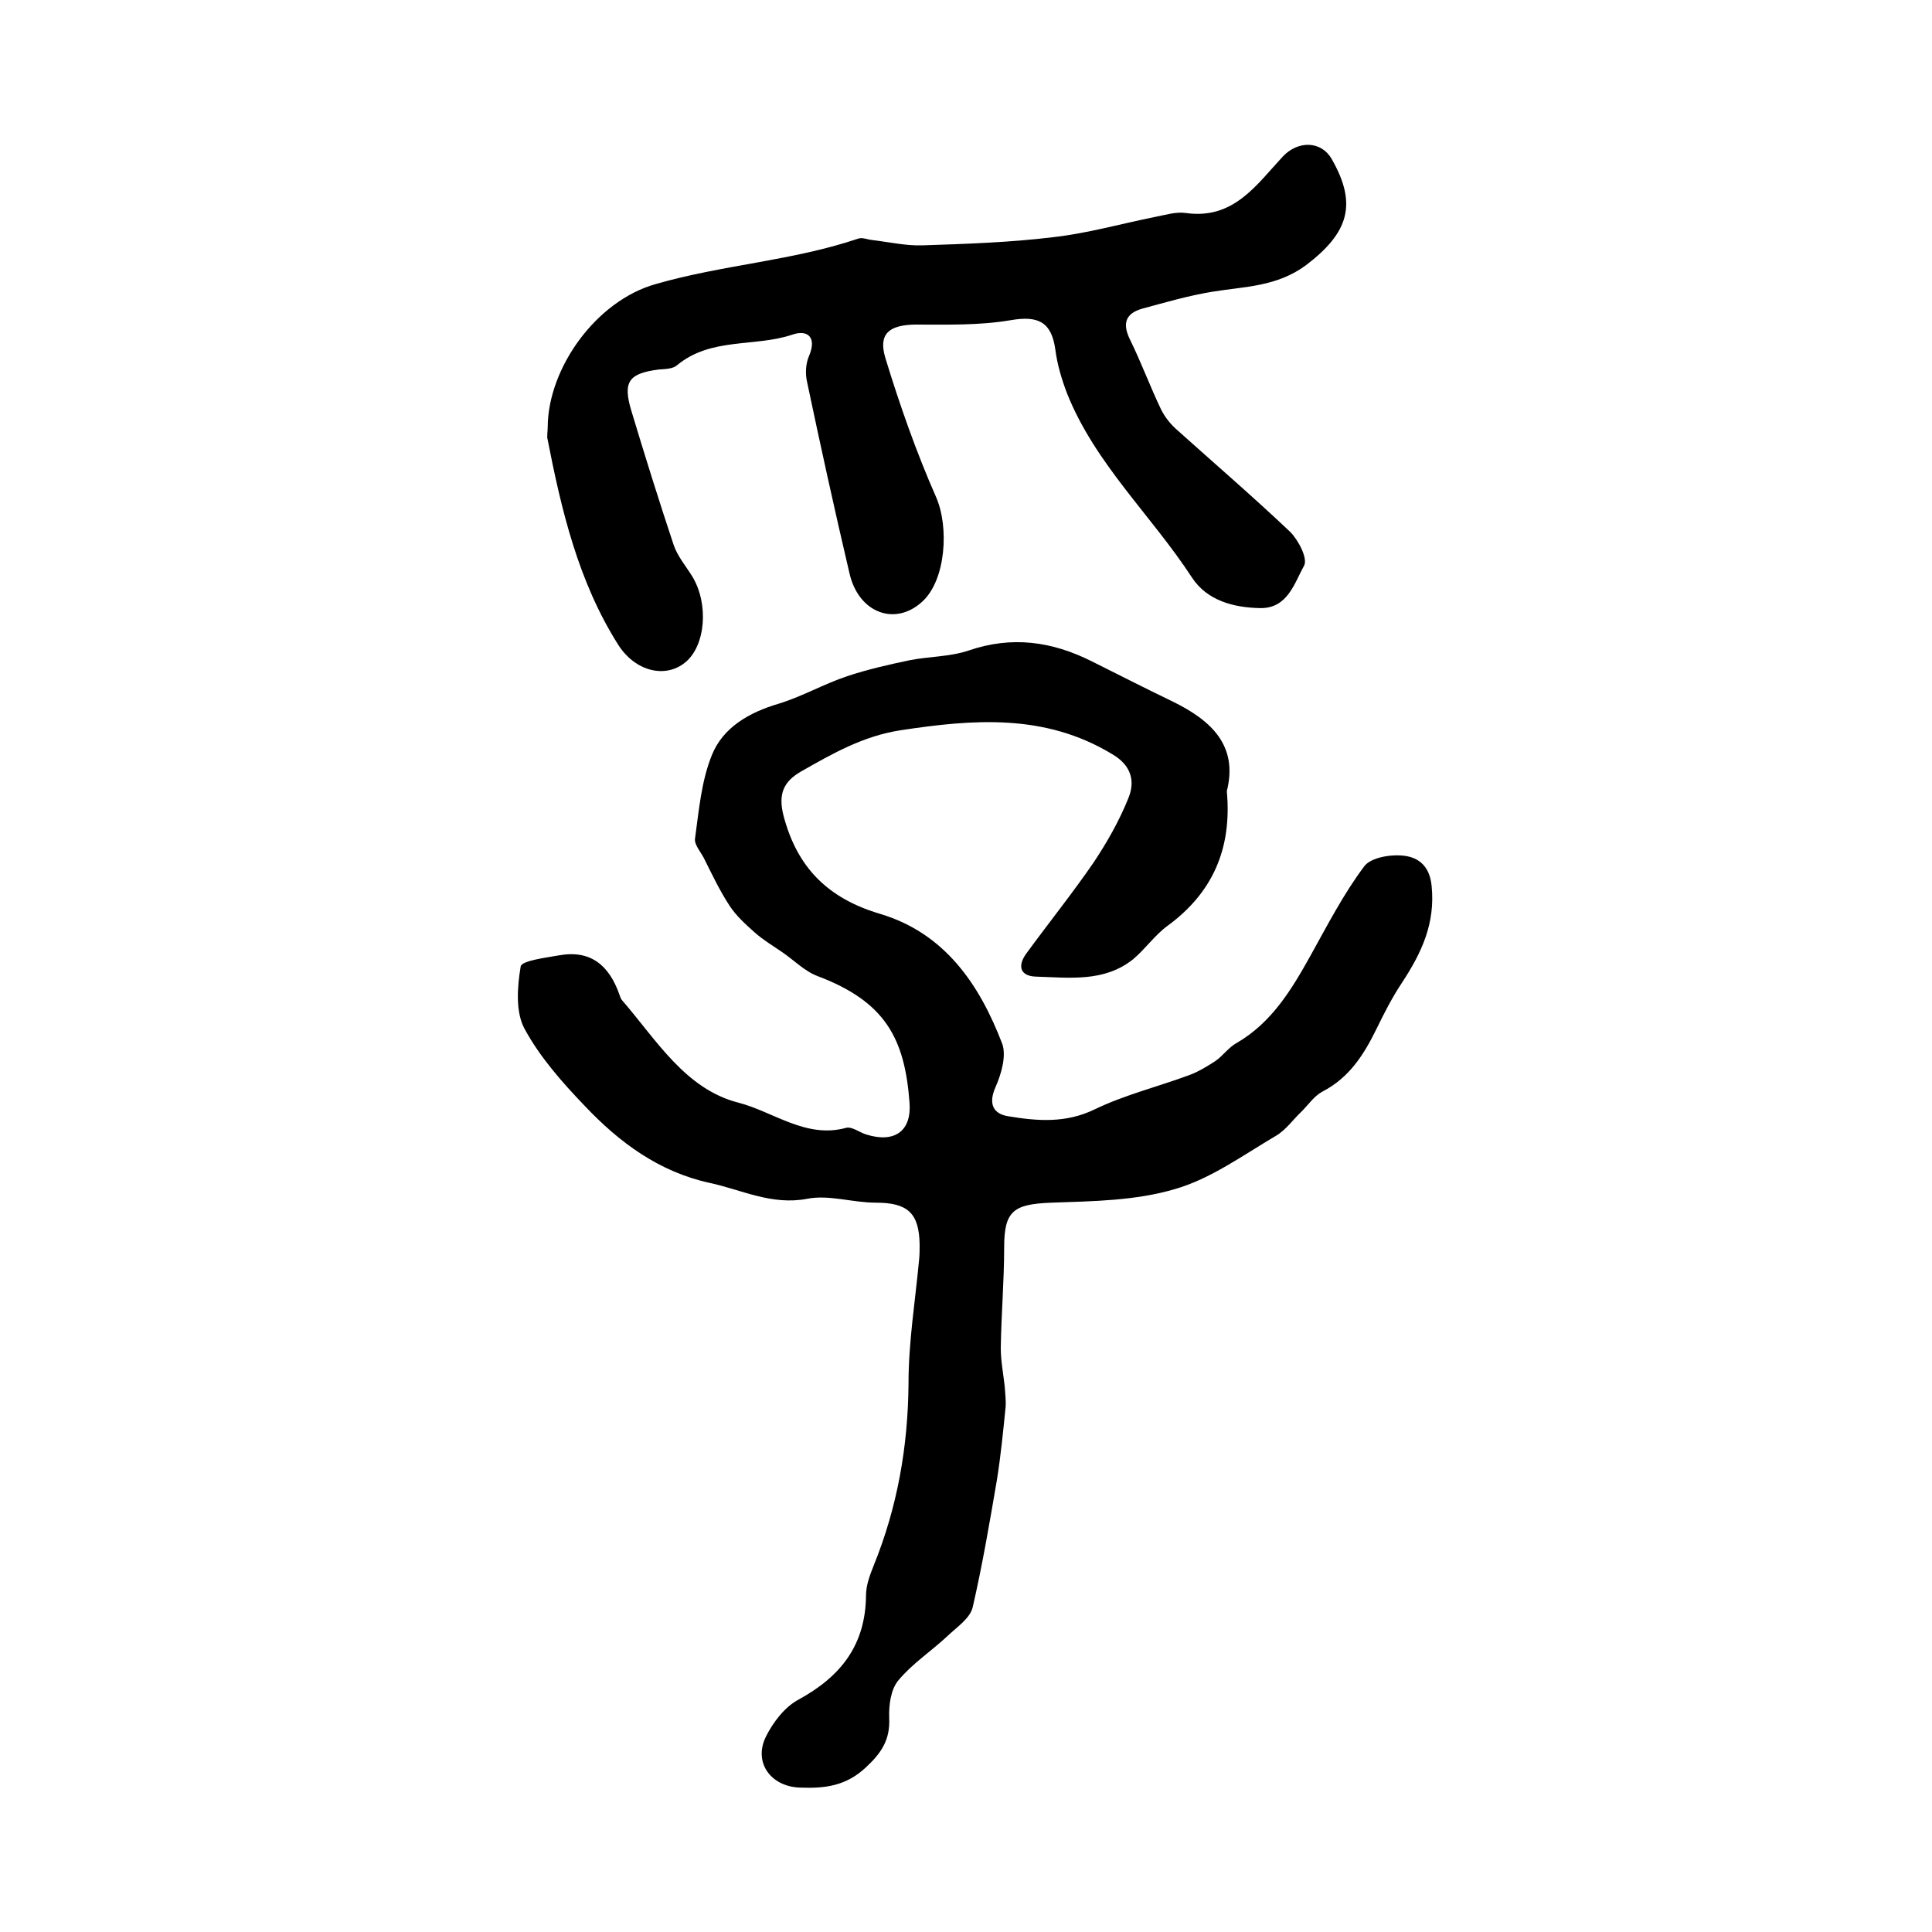 <?xml version="1.0" encoding="utf-8"?>
<!-- Generator: Adobe Illustrator 22.0.0, SVG Export Plug-In . SVG Version: 6.00 Build 0)  -->
<svg version="1.1" id="图层_1" xmlns="http://www.w3.org/2000/svg" xmlns:xlink="http://www.w3.org/1999/xlink" x="0px" y="0px"
	 viewBox="0 0 400 400" style="enable-background:new 0 0 400 400;" xml:space="preserve">
<style type="text/css">
	.st0{fill:#FFFFFF;}
</style>
<g>
	
	<path d="M254,163.8c1.1,12-3,21.1-12.3,27.9c-2.6,1.9-4.6,4.8-7.1,6.9c-6,4.8-13.2,3.8-20.1,3.6c-3.3-0.1-3.9-2.2-2-4.8
		c4.6-6.3,9.5-12.4,13.9-18.8c2.8-4.2,5.3-8.6,7.2-13.3c1.5-3.6,0.6-6.9-3.4-9.2c-13.9-8.4-28.7-7.2-43.8-4.9
		c-7.7,1.2-14,4.8-20.5,8.5c-3.7,2.1-4.8,4.7-3.7,9.1c2.8,10.8,9.2,17.2,20,20.4c13.4,4,20.6,14.6,25.3,26.9c0.9,2.5-0.2,6.3-1.4,9
		c-1.5,3.4-0.5,5.5,2.6,6c6,1,11.9,1.5,17.9-1.4c6.2-3,13.1-4.7,19.6-7.1c1.9-0.7,3.7-1.8,5.4-2.9c1.6-1.1,2.8-2.9,4.5-3.8
		c7.2-4.2,11.3-11,15.2-18c3.5-6.3,6.9-12.9,11.2-18.6c1.4-1.8,5.6-2.5,8.4-2.1c2.8,0.4,5.1,2.1,5.5,6.2c0.8,7.8-2.1,13.9-6.1,20
		c-2,3-3.7,6.3-5.3,9.6c-2.6,5.3-5.6,10.1-11.2,13c-1.7,0.9-2.9,2.7-4.3,4.1c-1.8,1.7-3.3,3.9-5.4,5.1c-6.8,4-13.5,8.9-20.9,11
		c-8.1,2.4-16.9,2.5-25.5,2.8c-7.9,0.3-9.8,1.7-9.8,9.3c0,6.9-0.6,13.8-0.7,20.8c0,2.6,0.5,5.2,0.8,7.8c0.1,1.5,0.3,3,0.2,4.4
		c-0.5,5-1,10.1-1.8,15.1c-1.5,8.8-3,17.6-5,26.3c-0.5,2.3-3.2,4.1-5.1,5.9c-3.4,3.2-7.4,5.8-10.3,9.3c-1.6,1.9-2,5.2-1.9,7.8
		c0.2,4.4-1.5,7.1-4.7,10.1c-4.2,4-8.6,4.5-13.8,4.3c-6-0.2-9.7-5.2-7-10.6c1.5-3,3.9-6.1,6.7-7.6c8.8-4.8,13.9-11.3,14-21.6
		c0-2.1,0.8-4.2,1.6-6.2c4.9-12.1,7.1-24.6,7.2-37.7c0-8.6,1.4-17.1,2.2-25.7c0.1-1,0.1-2,0.1-3c-0.1-6.6-2.5-8.7-9.1-8.7
		c-4.8,0-9.7-1.7-14.2-0.8c-7.4,1.4-13.6-1.9-20.2-3.3c-10.5-2.3-18.7-8.4-25.8-15.9c-4.7-4.9-9.3-10.1-12.5-16
		c-1.9-3.5-1.5-8.7-0.8-12.9c0.2-1.2,5.1-1.8,7.9-2.3c6.6-1.2,10.4,2.1,12.5,8c0.2,0.5,0.3,1,0.6,1.3c7.1,8.2,13.1,18.4,24.1,21.2
		c7.3,1.9,14,7.5,22.3,5.2c1.2-0.3,2.8,1,4.2,1.4c5.8,1.8,9.4-0.7,8.9-6.7c-1-13.2-5-20.8-19-26.1c-2.7-1-4.9-3.3-7.4-5
		c-1.9-1.3-3.9-2.5-5.6-4c-1.9-1.7-3.8-3.4-5.2-5.5c-2.1-3.2-3.7-6.6-5.4-10c-0.7-1.3-2-2.8-1.8-4c0.8-5.8,1.3-11.9,3.5-17.3
		c2.3-5.7,7.7-8.8,13.8-10.6c4.9-1.5,9.4-4.1,14.2-5.7c4.2-1.4,8.6-2.4,12.9-3.3c4-0.8,8.3-0.7,12.2-2c9-3.1,17.3-1.9,25.5,2.2
		c5.6,2.8,11.1,5.6,16.7,8.3C250.7,149.1,256.4,154.3,254,163.8z"/>
	<path d="M113.4,88.3c0.1-12,9.9-26,22.4-29.5c13.9-4,28.3-4.8,41.9-9.4c0.8-0.3,1.9,0.2,2.9,0.3c3.4,0.4,6.9,1.2,10.3,1.1
		c9.1-0.3,18.2-0.6,27.2-1.7c7.1-0.8,14.1-2.8,21.1-4.2c2.1-0.4,4.3-1.1,6.3-0.8c9.9,1.4,14.6-5.8,20.1-11.7
		c3.1-3.3,7.9-3.3,10.1,0.5c5.4,9.4,3.5,15.3-5.3,22c-6.1,4.5-12.7,4.4-19.4,5.5c-4.9,0.8-9.7,2.2-14.5,3.5c-3.5,1-4.2,3.1-2.5,6.5
		c2.3,4.7,4.1,9.6,6.4,14.4c0.8,1.6,2,3.1,3.4,4.3c7.8,7,15.7,13.8,23.3,21c1.7,1.7,3.7,5.5,2.9,7c-2,3.6-3.4,8.9-9.1,8.8
		c-5.6-0.1-11-1.6-14.1-6.3c-8.4-12.9-20.1-23.6-25.9-38.2c-1.1-2.9-2-5.9-2.4-9c-0.8-5.8-3.6-7.1-9.3-6.1
		c-6.5,1.1-13.2,0.9-19.8,0.9c-5.3,0.1-7.6,1.9-6.1,6.9c3,9.8,6.4,19.5,10.5,28.8c2.7,6.1,2.1,17.2-2.9,21.7
		c-5.6,5.1-13.1,2.3-15-5.8c-3.1-13.2-6-26.4-8.8-39.7c-0.4-1.7-0.3-3.8,0.4-5.4c1.7-4-0.4-5.5-3.5-4.4c-7.8,2.6-16.8,0.5-23.8,6.3
		c-0.9,0.8-2.5,0.8-3.8,0.9c-6.2,0.8-7.5,2.5-5.7,8.5c2.8,9.3,5.7,18.6,8.8,27.9c0.8,2.3,2.5,4.3,3.8,6.4c3.5,5.7,2.8,14.5-1.5,17.9
		c-4.1,3.3-10.3,1.8-13.8-3.7c-8.3-13.1-11.8-28-14.7-42.9C113.3,89.6,113.4,89,113.4,88.3z"/>
</g>
</svg>
